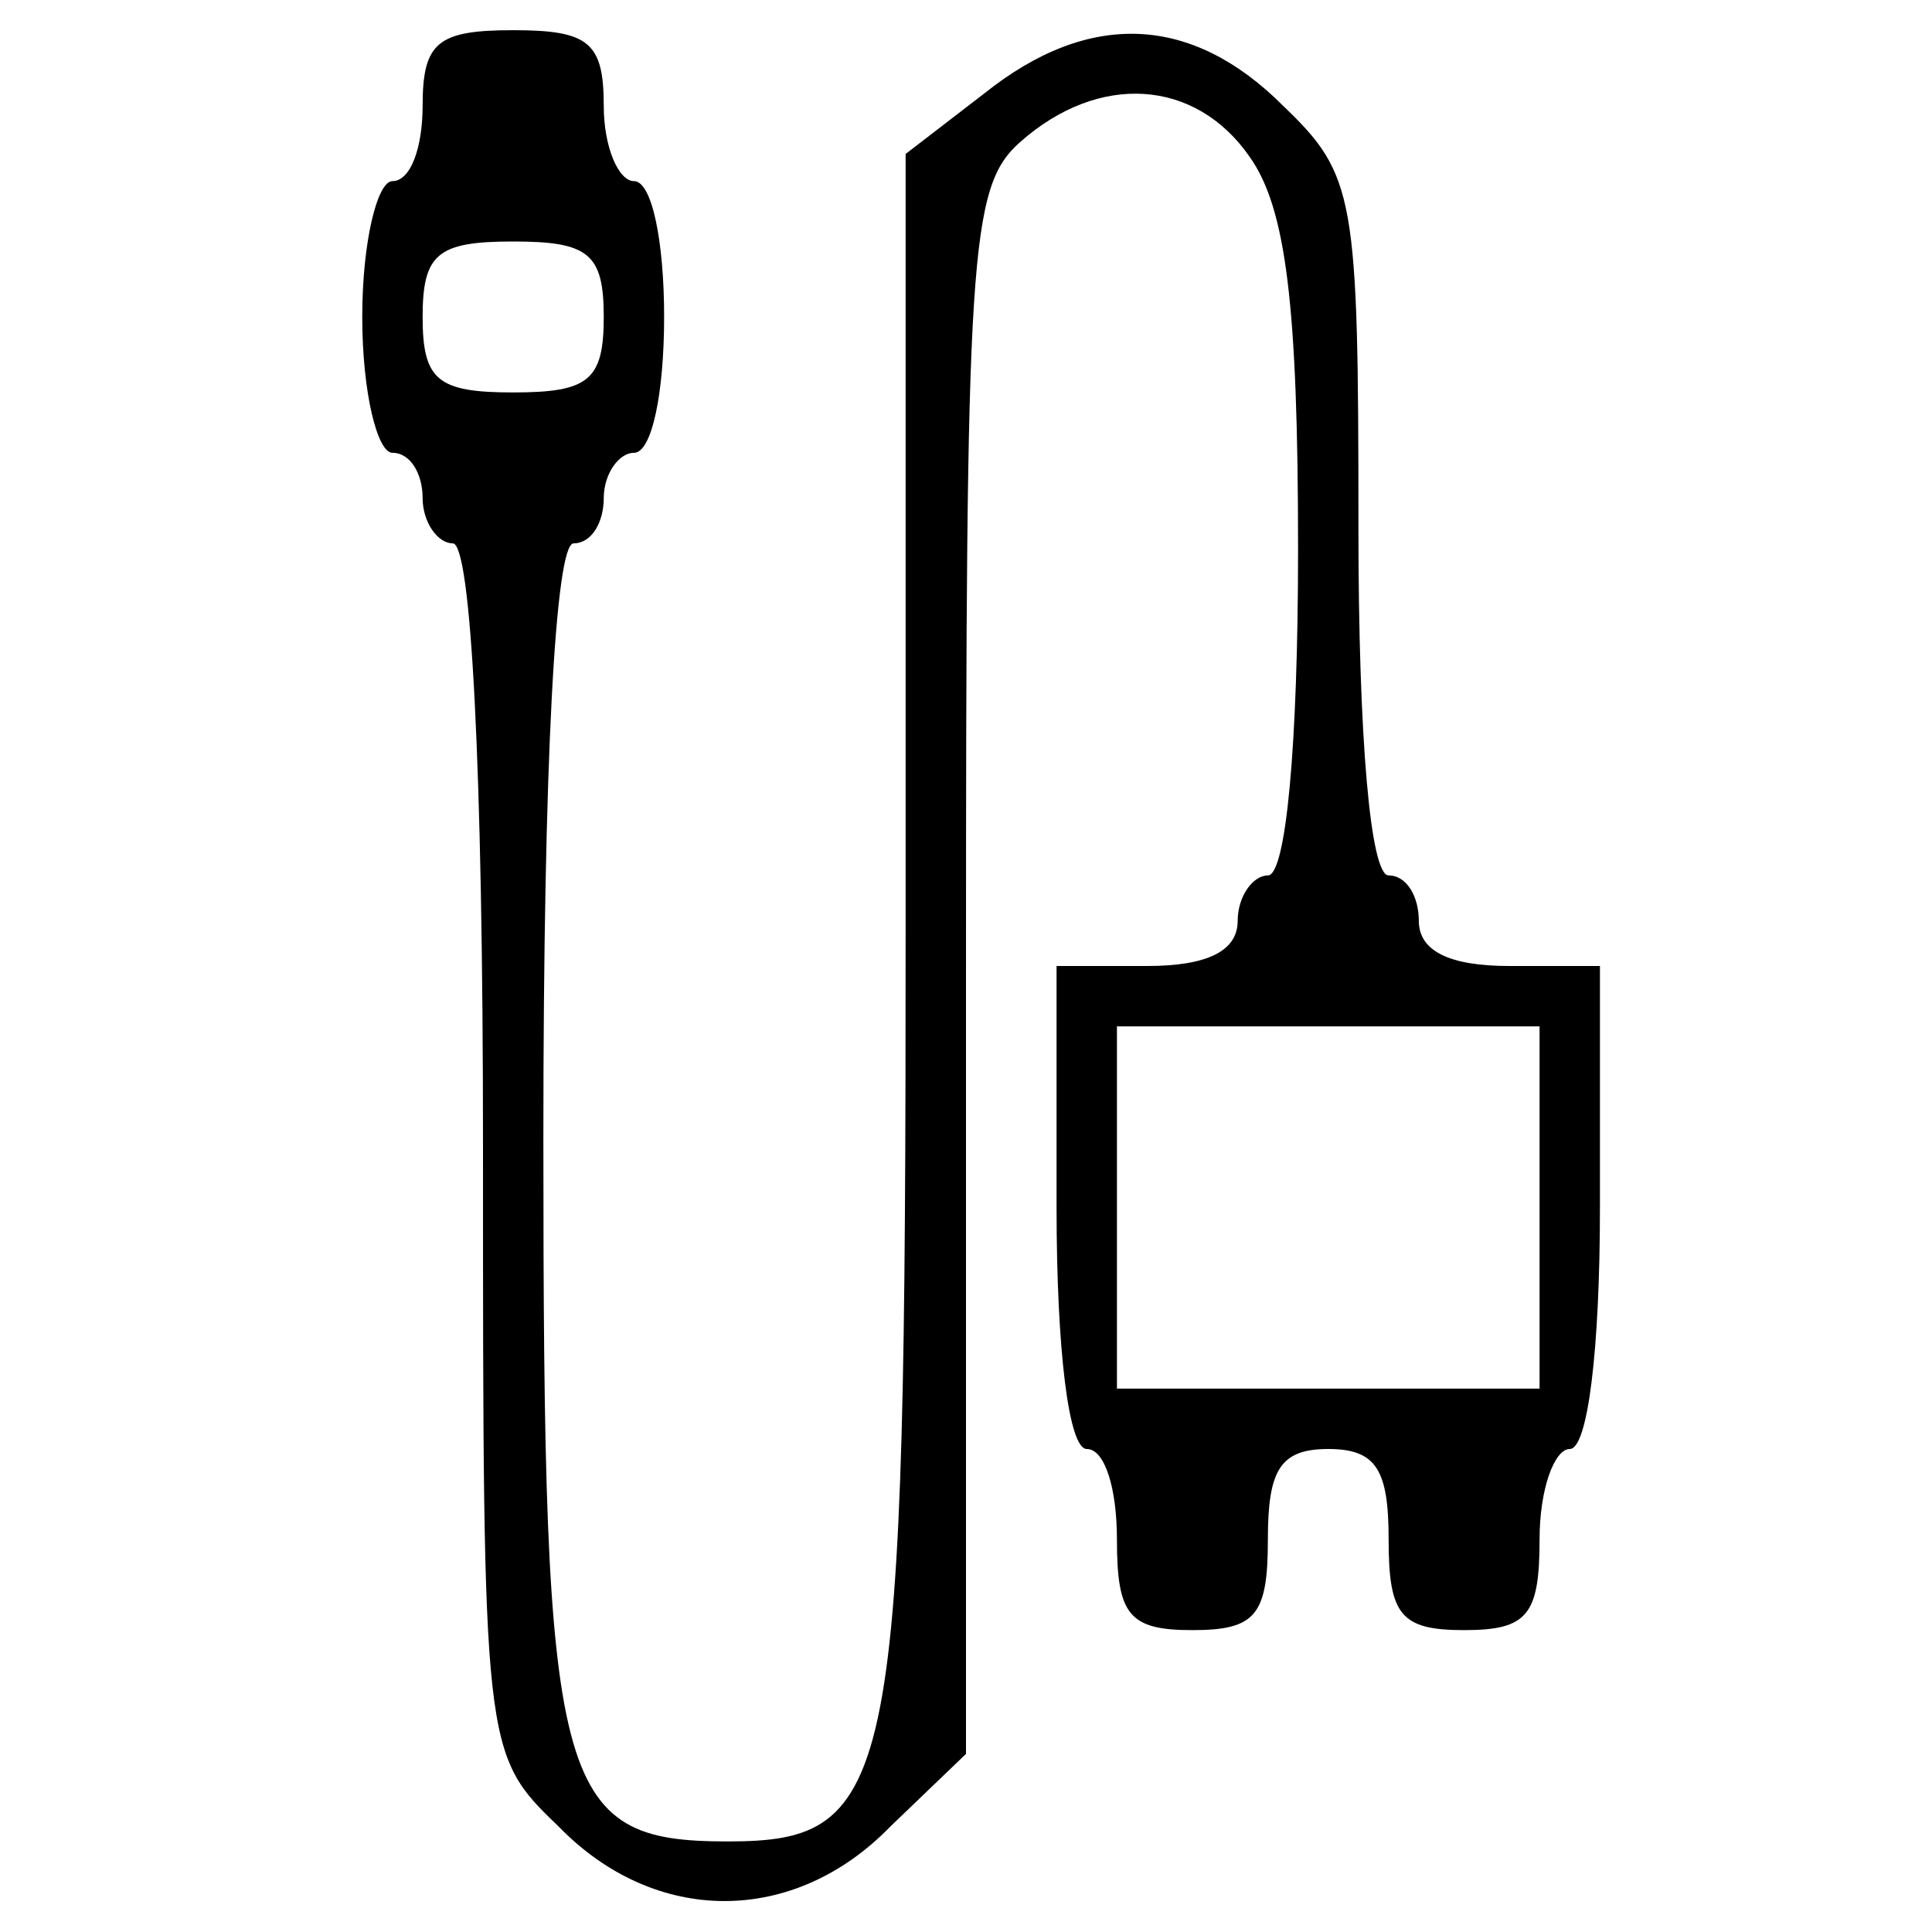 <?xml version="1.0" encoding="UTF-8" standalone="no"?>
<svg xmlns="http://www.w3.org/2000/svg" version="1.0" width="64pt" height="64pt" viewBox="0 0 64 64" preserveAspectRatio="xMidYMid meet">
  <g transform="translate(0,64) scale(0.1,-0.1)" fill="#000000" stroke="none">
    <path d="M140 605 c0 -14 -4 -25 -10 -25 -5 0 -10 -20 -10 -45 0 -25 5 -45 10 -45 6 0 10 -7 10 -15 0 -8 5 -15 10 -15 6 0 10 -73 10 -200 0 -200 0 -201 25 -225 32 -33 78 -33 110 0 l25 24 0 259 c0 238 1 260 18 275 26 23 58 21 76 -5 12 -17 16 -49 16 -130 0 -65 -4 -108 -10 -108 -5 0 -10 -7 -10 -15 0 -10 -10 -15 -30 -15 l-30 0 0 -80 c0 -47 4 -80 10 -80 6 0 10 -13 10 -30 0 -25 4 -30 25 -30 21 0 25 5 25 30 0 23 4 30 20 30 16 0 20 -7 20 -30 0 -25 4 -30 25 -30 21 0 25 5 25 30 0 17 5 30 10 30 6 0 10 33 10 80 l0 80 -30 0 c-20 0 -30 5 -30 15 0 8 -4 15 -10 15 -6 0 -10 45 -10 115 0 110 -1 117 -25 140 -30 30 -64 32 -99 4 l-26 -20 0 -258 c0 -283 -3 -301 -59 -301 -57 0 -61 17 -61 233 0 125 4 197 10 197 6 0 10 7 10 15 0 8 5 15 10 15 6 0 10 20 10 45 0 25 -4 45 -10 45 -5 0 -10 11 -10 25 0 21 -5 25 -30 25 -25 0 -30 -4 -30 -25z m60 -70 c0 -21 -5 -25 -30 -25 -25 0 -30 4 -30 25 0 21 5 25 30 25 25 0 30 -4 30 -25z m310 -295 l0 -60 -70 0 -70 0 0 60 0 60 70 0 70 0 0 -60z"></path>
  </g>
</svg>
